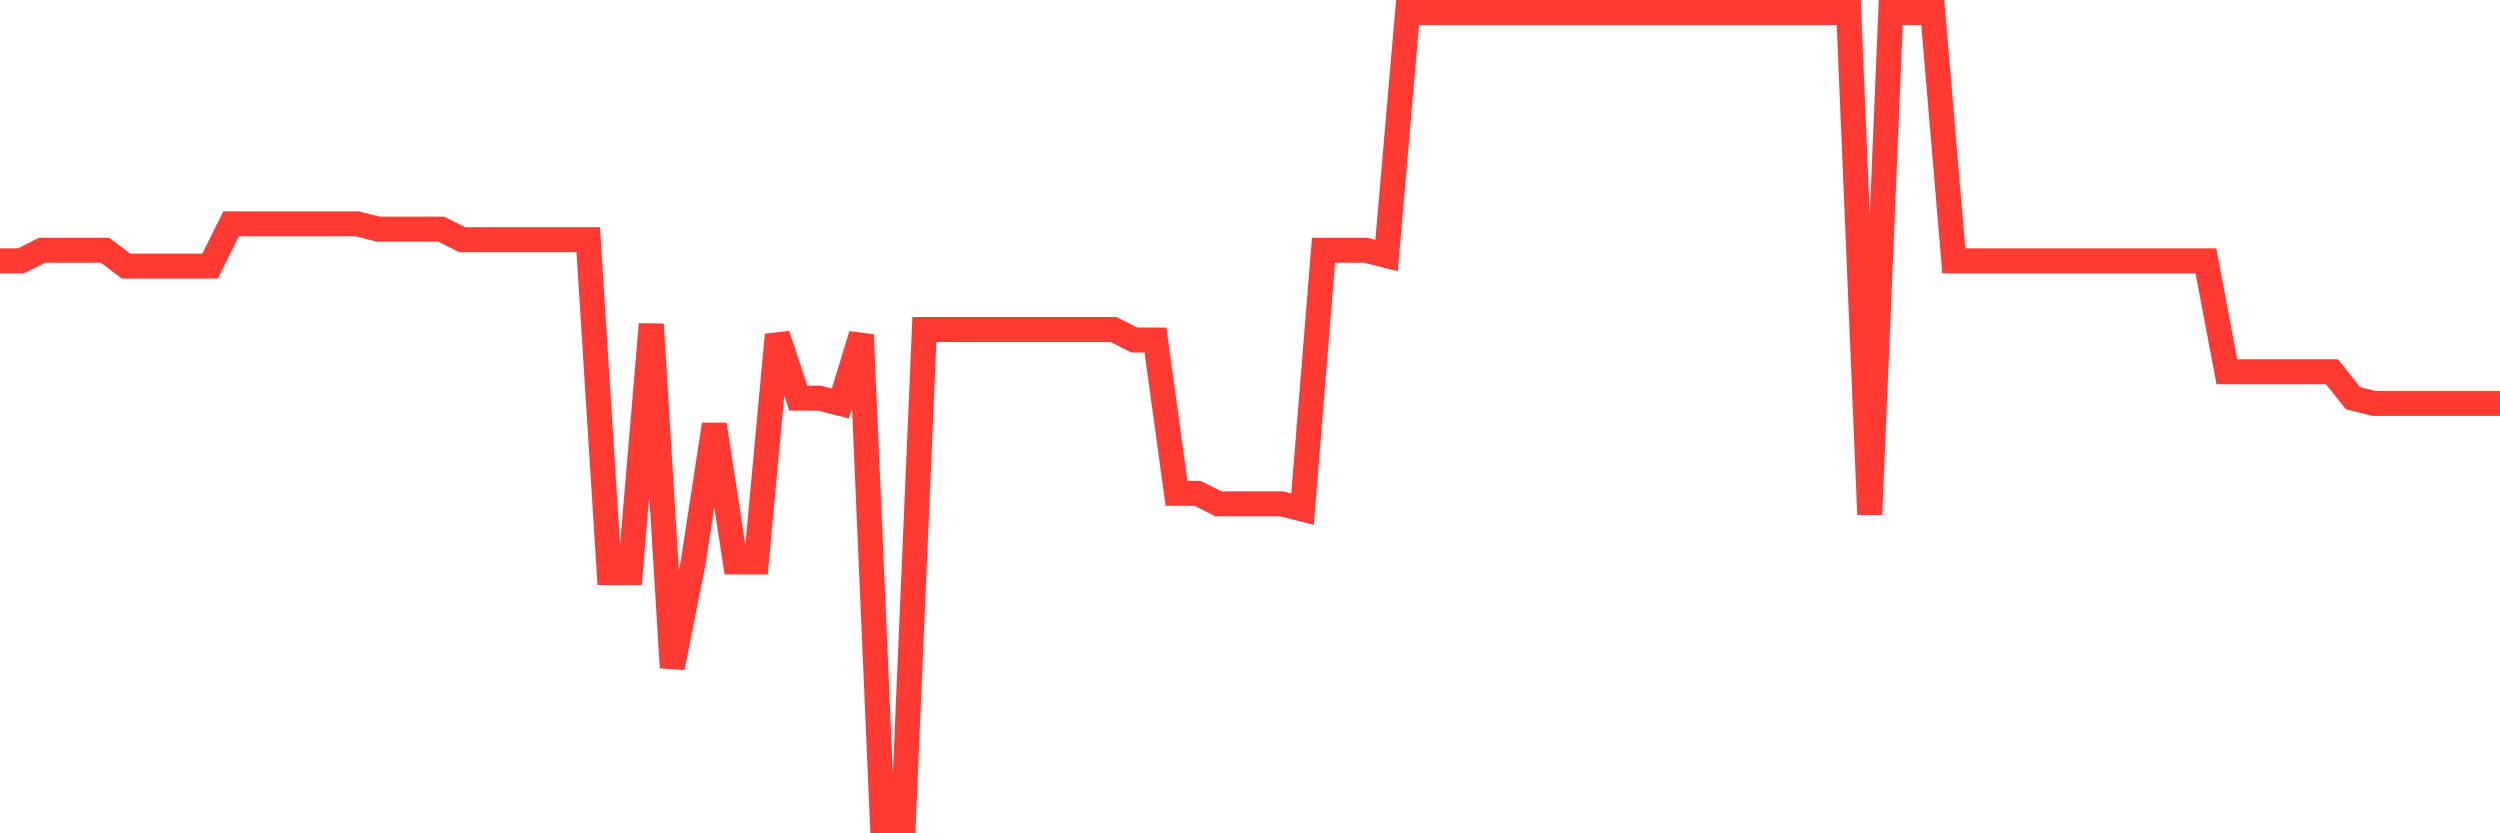 <svg
  xmlns="http://www.w3.org/2000/svg"
  xmlns:xlink="http://www.w3.org/1999/xlink"
  width="120"
  height="40"
  viewBox="0 0 120 40"
  preserveAspectRatio="none"
>
  <polyline
    points="0,12.519 1.008,12.519 2.017,12.012 3.025,12.012 4.034,12.012 5.042,12.012 6.05,12.773 7.059,12.773 8.067,12.773 9.076,12.773 10.084,12.773 11.092,10.744 12.101,10.744 13.109,10.744 14.118,10.744 15.126,10.744 16.134,10.744 17.143,10.744 18.151,10.997 19.16,10.997 20.168,10.997 21.176,10.997 22.185,11.505 23.193,11.505 24.202,11.505 25.21,11.505 26.218,11.505 27.227,11.505 28.235,11.505 29.244,27.481 30.252,27.481 31.261,15.562 32.269,32.046 33.277,26.974 34.286,20.38 35.294,26.974 36.303,26.974 37.311,16.069 38.319,19.112 39.328,19.112 40.336,19.366 41.345,16.069 42.353,39.4 43.361,39.4 44.37,15.816 45.378,15.816 46.387,15.816 47.395,15.816 48.403,15.816 49.412,15.816 50.42,15.816 51.429,15.816 52.437,15.816 53.445,15.816 54.454,16.323 55.462,16.323 56.471,23.677 57.479,23.677 58.487,24.184 59.496,24.184 60.504,24.184 61.513,24.184 62.521,24.438 63.529,12.012 64.538,12.012 65.546,12.012 66.555,12.265 67.563,0.6 68.571,0.6 69.58,0.6 70.588,0.6 71.597,0.6 72.605,0.6 73.613,0.6 74.622,0.6 75.63,0.6 76.639,0.6 77.647,0.6 78.655,0.6 79.664,0.6 80.672,0.6 81.681,0.6 82.689,0.6 83.697,0.6 84.706,0.6 85.714,0.6 86.723,0.6 87.731,0.6 88.739,0.6 89.748,24.692 90.756,0.6 91.765,0.6 92.773,0.6 93.782,12.519 94.79,12.519 95.798,12.519 96.807,12.519 97.815,12.519 98.824,12.519 99.832,12.519 100.84,12.519 101.849,12.519 102.857,12.519 103.866,12.519 104.874,12.519 105.882,12.519 106.891,17.844 107.899,17.844 108.908,17.844 109.916,17.844 110.924,17.844 111.933,17.844 112.941,19.112 113.95,19.366 114.958,19.366 115.966,19.366 116.975,19.366 117.983,19.366 118.992,19.366 120,19.366"
    fill="none"
    stroke="#ff3a33"
    stroke-width="1.2"
  >
  </polyline>
</svg>